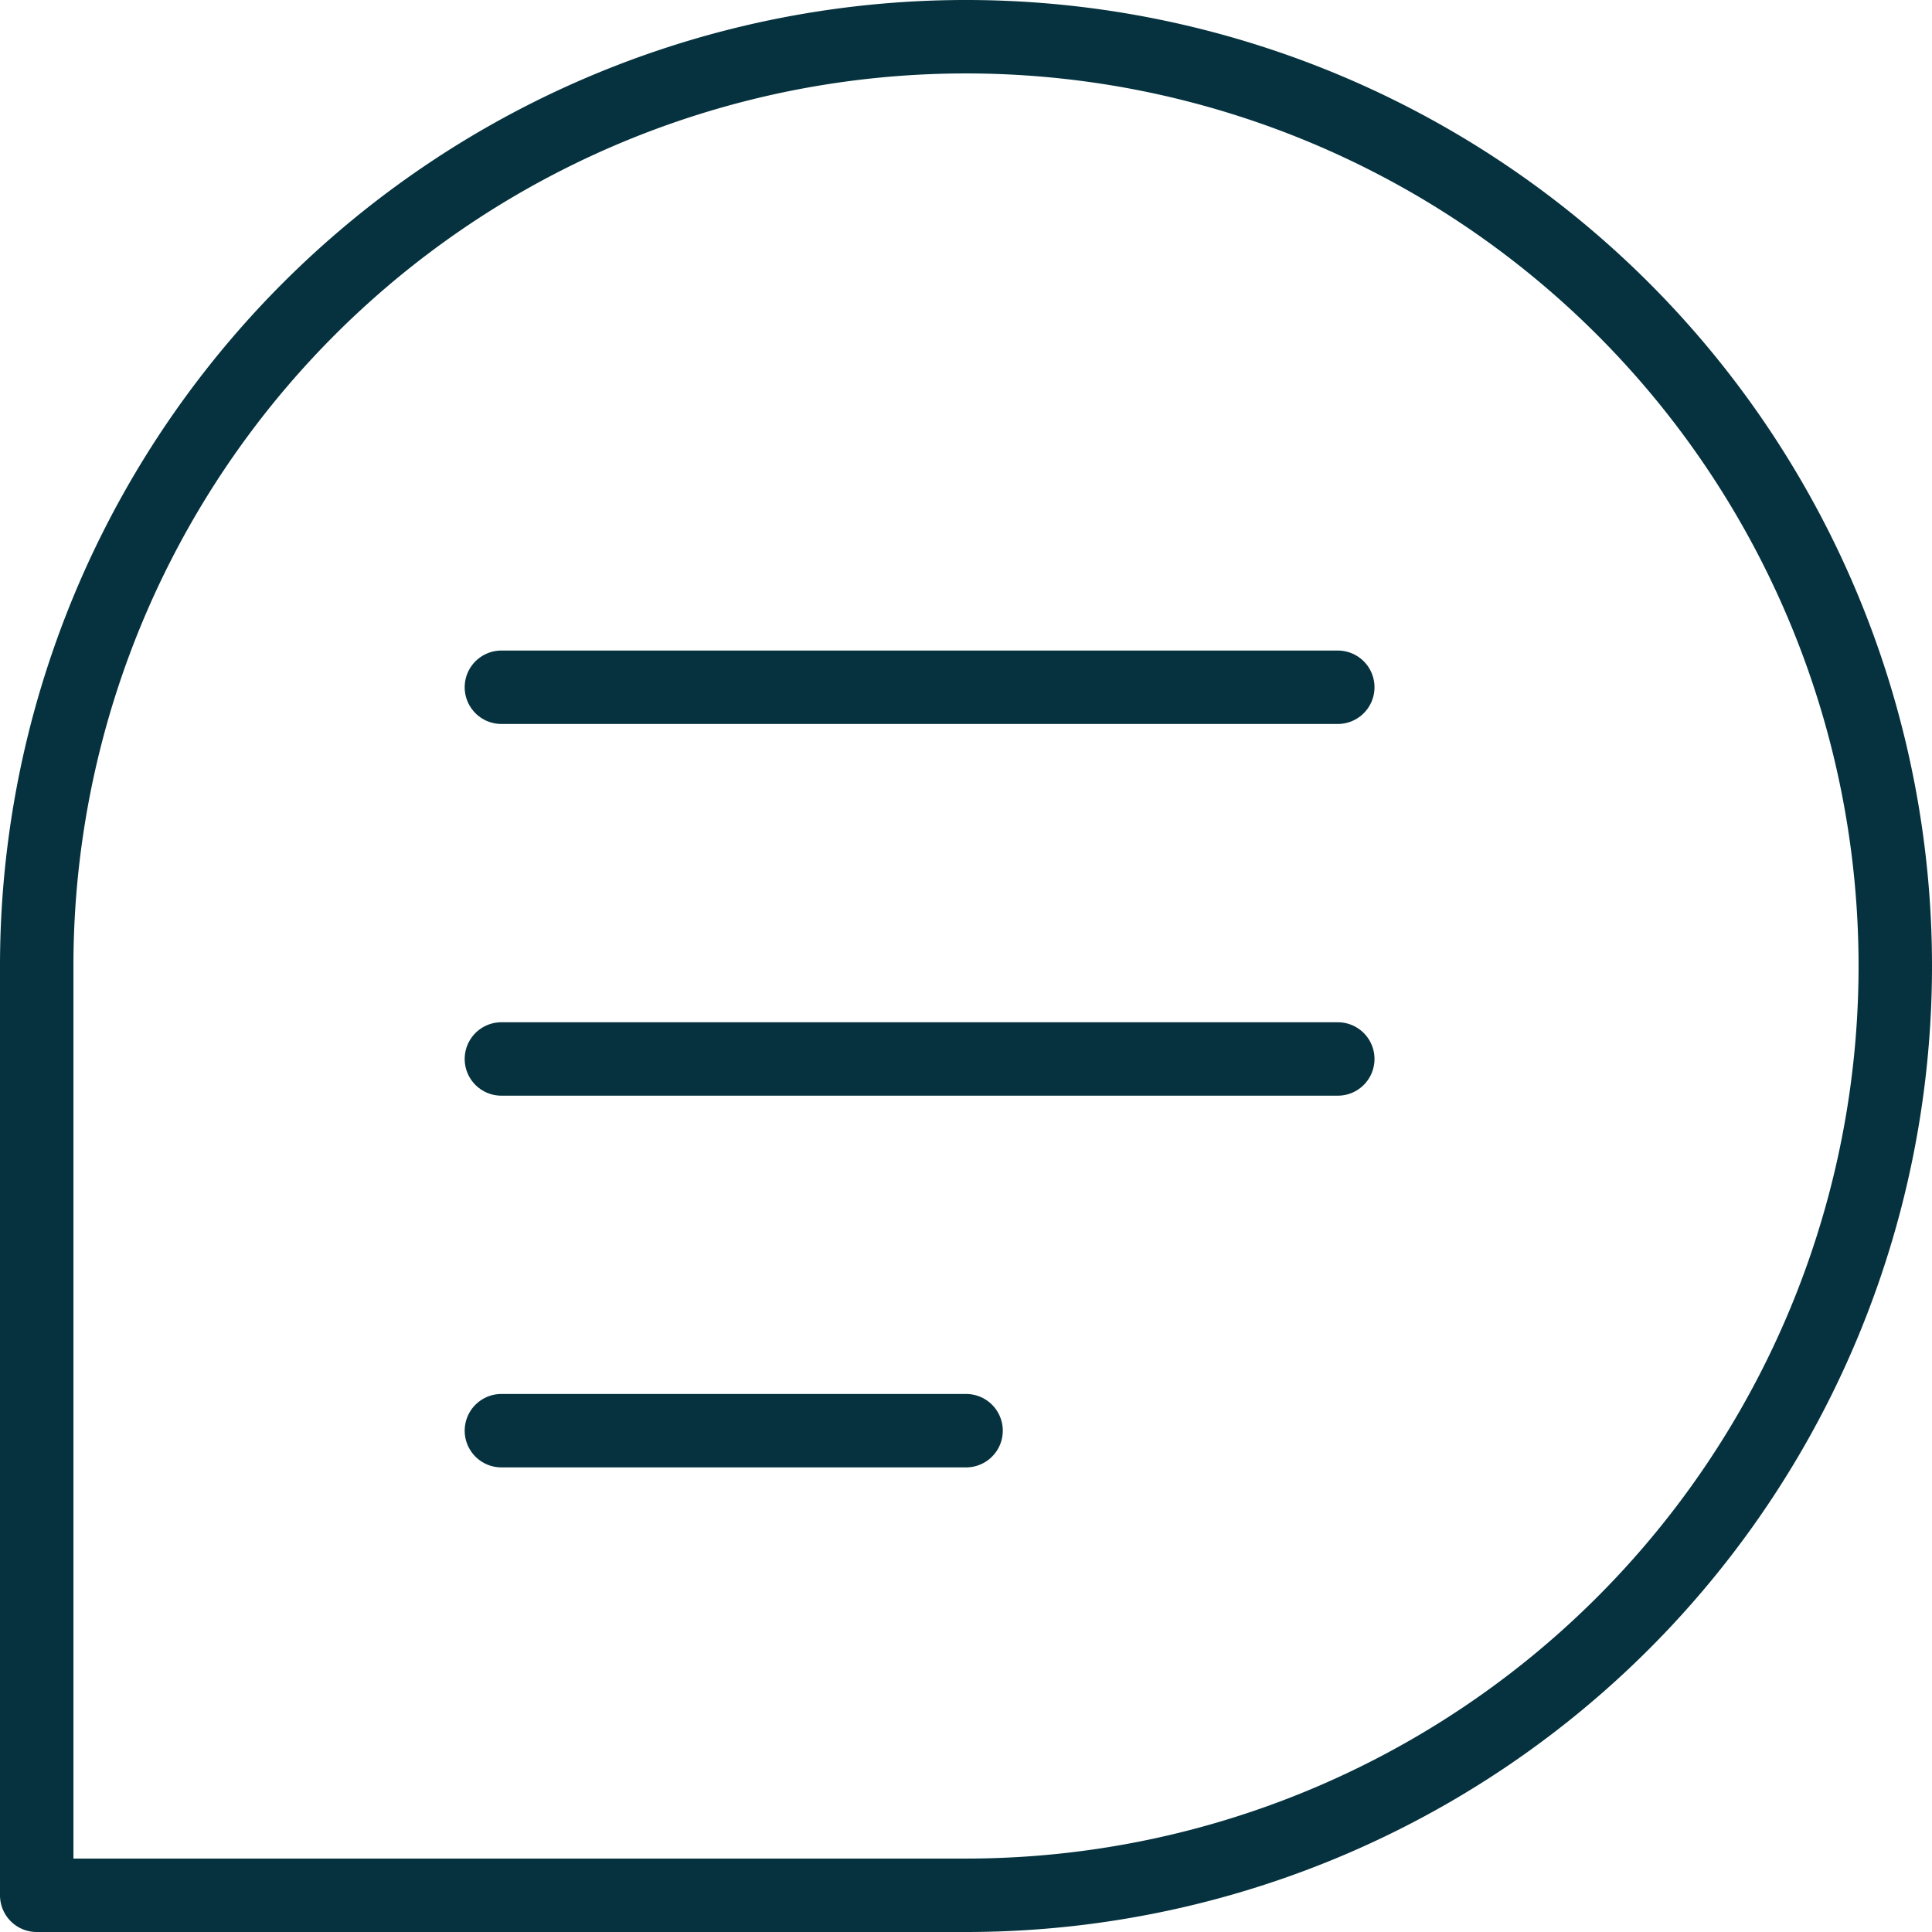 <svg xmlns="http://www.w3.org/2000/svg" width="26.31" height="26.31" viewBox="0 0 26.31 26.31">
  <g id="信息_message" transform="translate(-3.5 -3.5)">
    <path id="パス_640" data-name="パス 640" d="M29.31,16.655A12.655,12.655,0,0,1,16.655,29.31H4V16.655a12.655,12.655,0,0,1,25.31,0Z" fill="none" stroke="#05323e" stroke-linecap="round" stroke-linejoin="round" stroke-width="1"/>
    <path id="パス_641" data-name="パス 641" d="M14,18H25.39" transform="translate(-3.672 -5.141)" fill="none" stroke="#05323e" stroke-linecap="round" stroke-linejoin="round" stroke-width="1"/>
    <path id="パス_642" data-name="パス 642" d="M14,26H25.39" transform="translate(-3.672 -8.079)" fill="none" stroke="#05323e" stroke-linecap="round" stroke-linejoin="round" stroke-width="1"/>
    <path id="パス_643" data-name="パス 643" d="M14,34h6.328" transform="translate(-3.672 -11.017)" fill="none" stroke="#05323e" stroke-linecap="round" stroke-linejoin="round" stroke-width="1"/>
  </g>
</svg>
